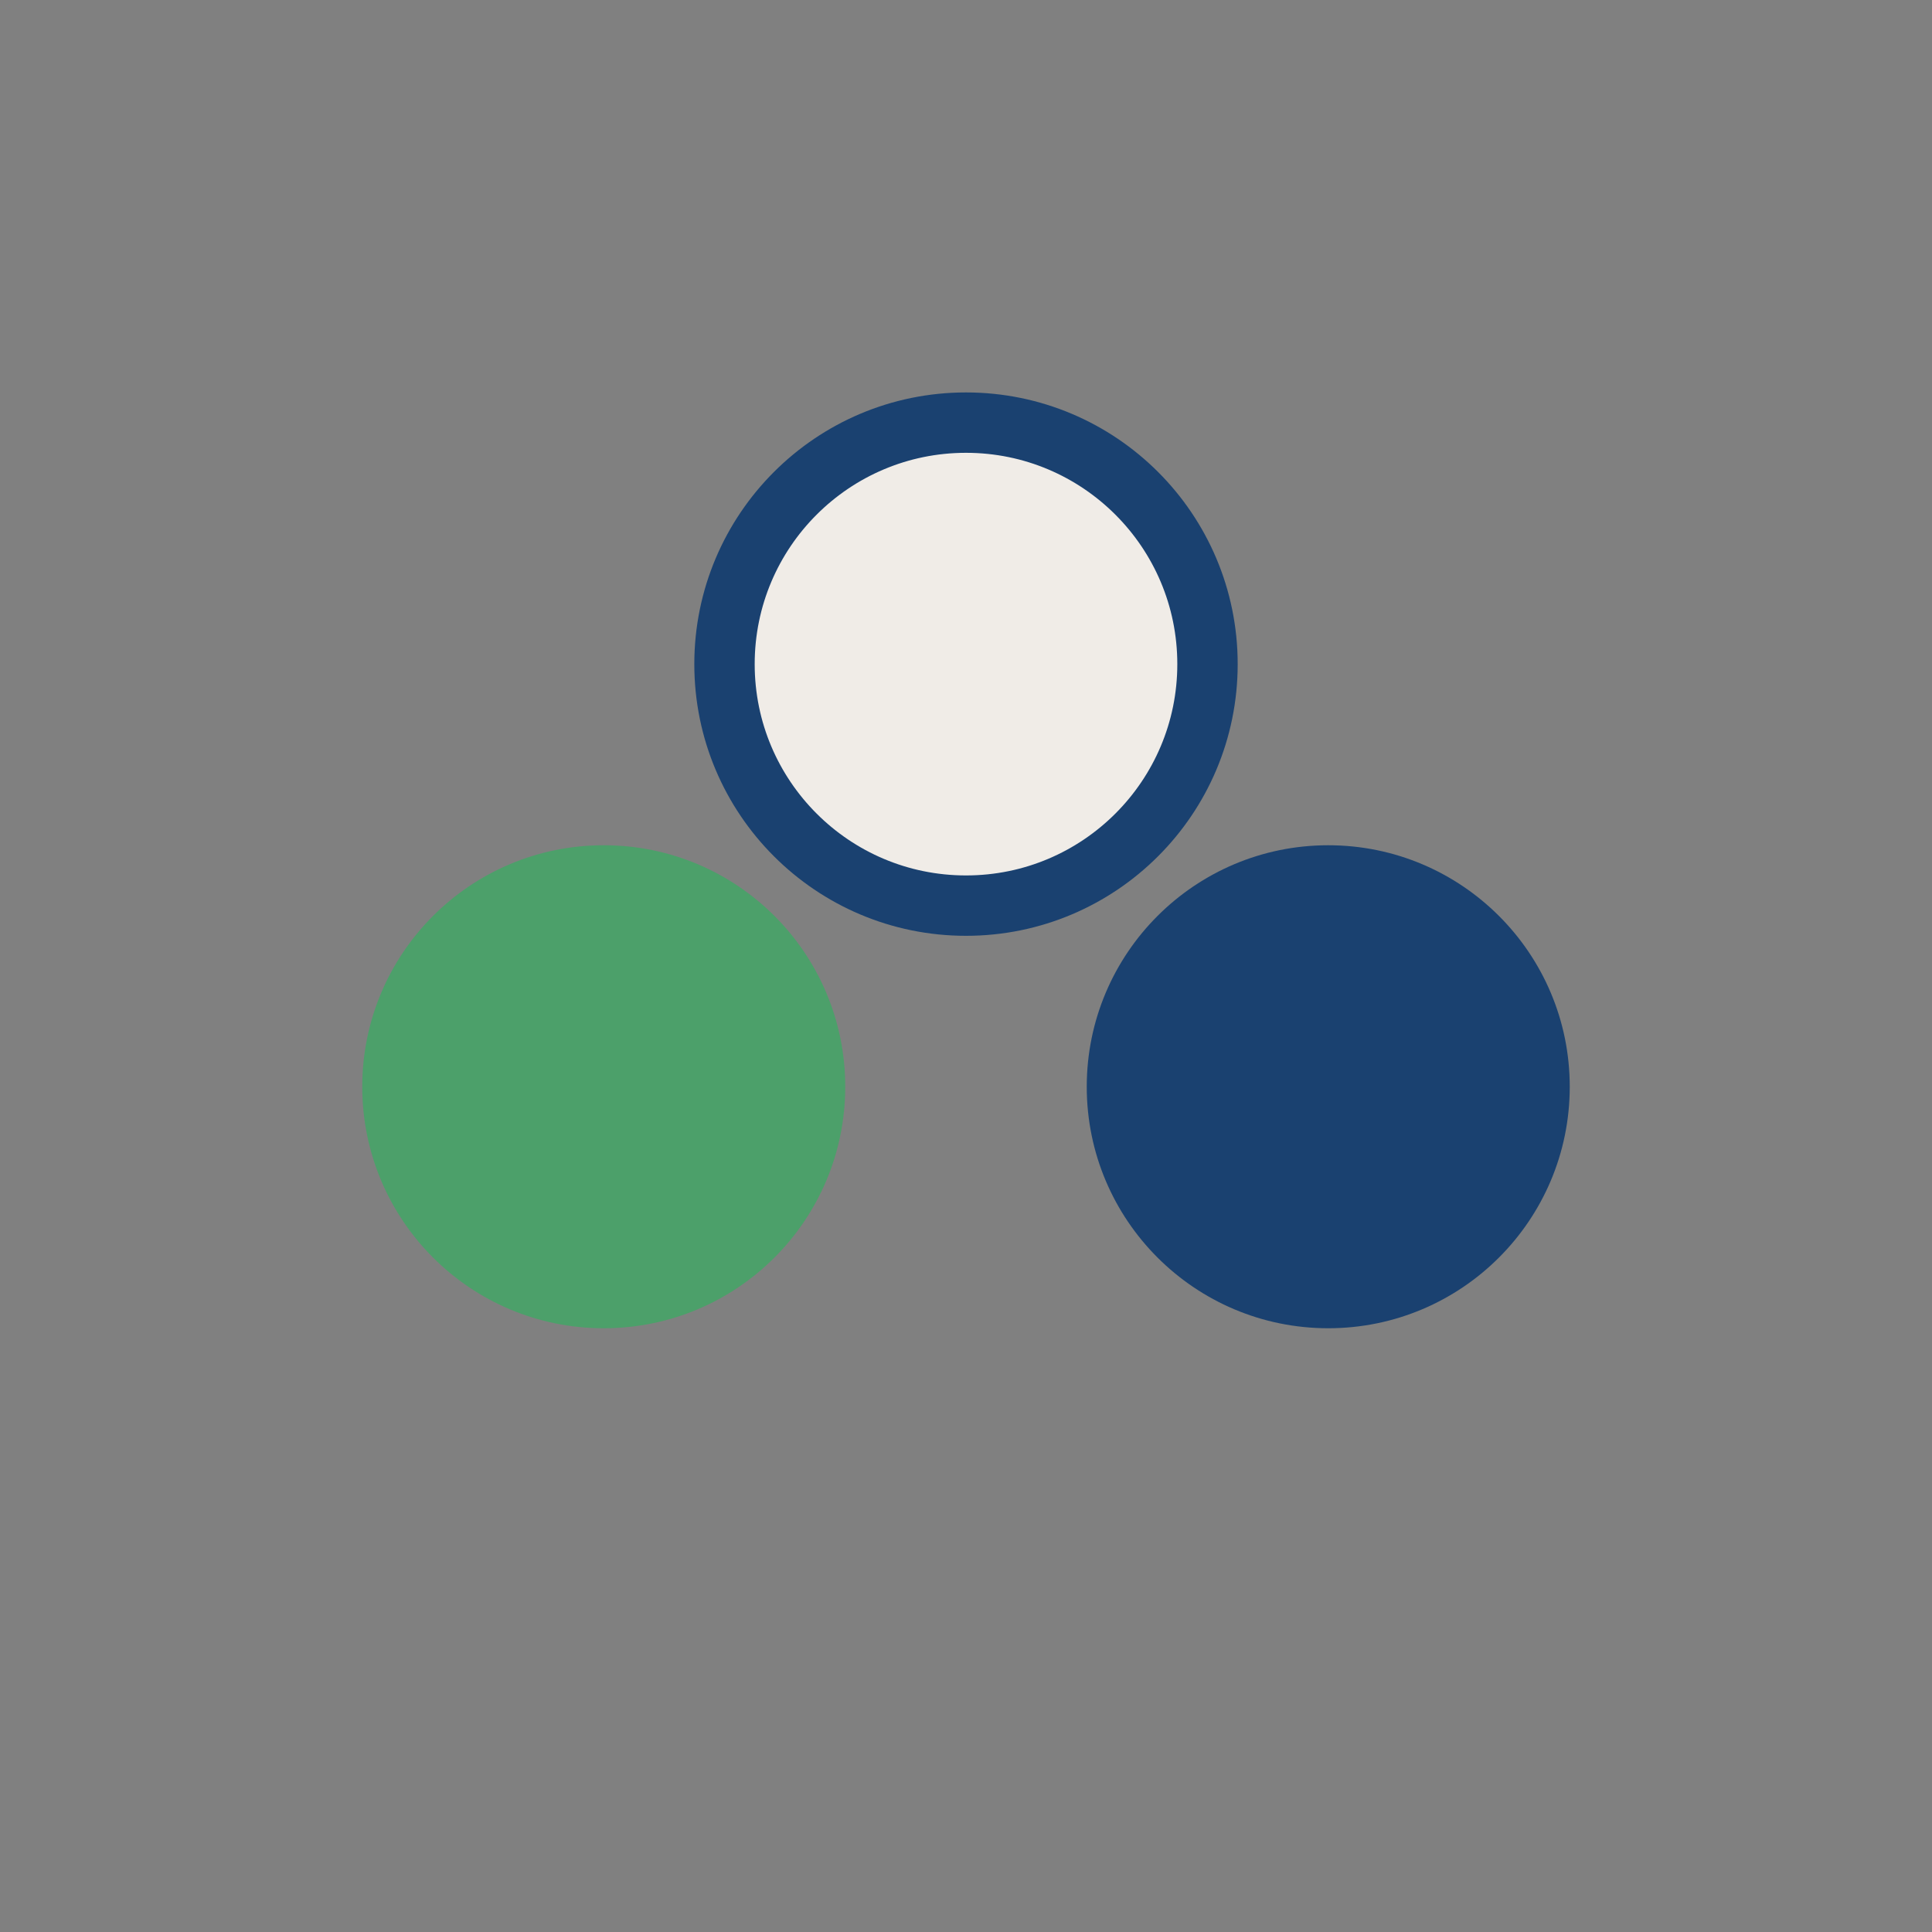 <?xml version="1.0" encoding="UTF-8"?>
<svg xmlns="http://www.w3.org/2000/svg" width="32" height="32" viewBox="0 0 32 32"><rect x="0" y="0" width="32" height="32" fill="#808080" stroke="none"/><circle cx="10" cy="18" r="4" fill="#4CA06A"/><circle cx="22" cy="18" r="4" fill="#1A4170"/><circle cx="16" cy="11" r="4" fill="#F0ECE7" stroke="#1A4170" stroke-width="1"/></svg>